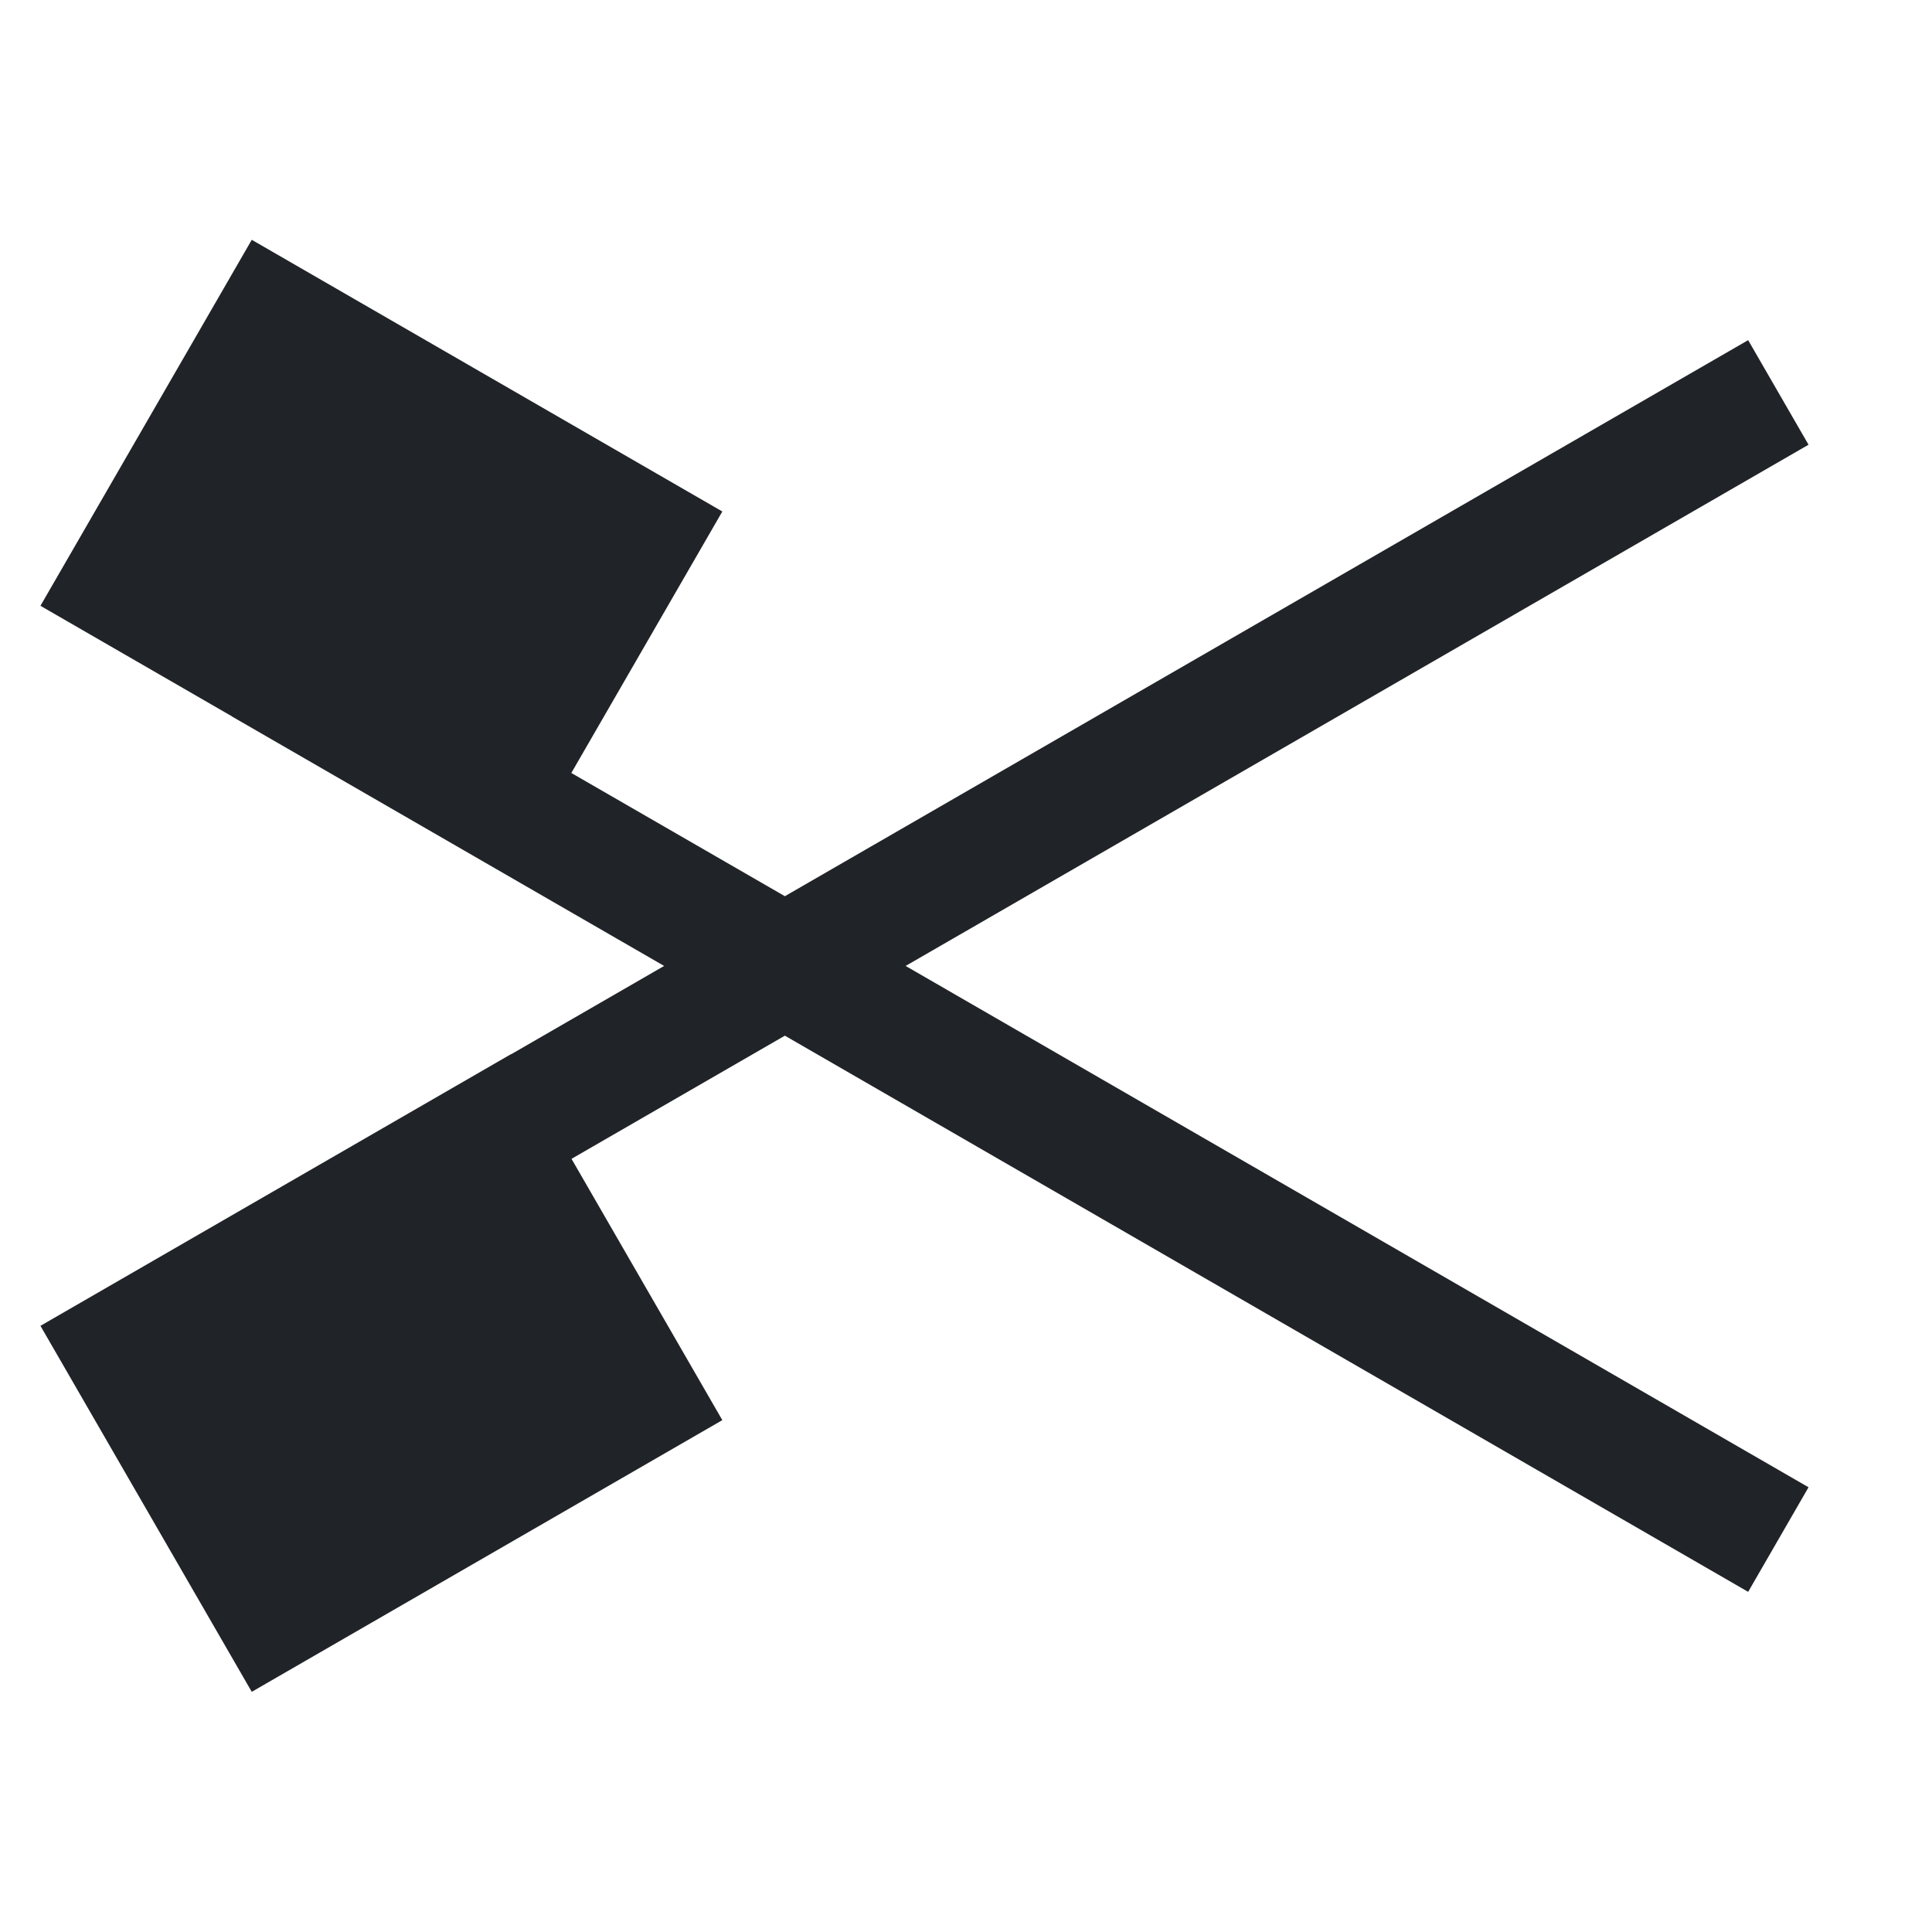 <?xml version="1.0" encoding="utf-8"?>
<svg width="800px" height="800px" viewBox="0 0 32 32" xmlns="http://www.w3.org/2000/svg">
<g fill="none" fill-rule="evenodd">
<path d="m0 0h32v32h-32z"/>
<path d="m4.17 3.972 7.794 4.5-2.501 4.331 3.537 2.041 15.955-9.21 1 1.732-14.955 8.633 14.955 8.635-1 1.732-15.955-9.212-3.534 2.04 2.498 4.328-7.794 4.5-3.5-6.062 7.794-4.5.002.002 2.534-1.463-7.16-4.133 0-.002-3.17-1.83z" fill="#202327"/>
</g>
</svg>